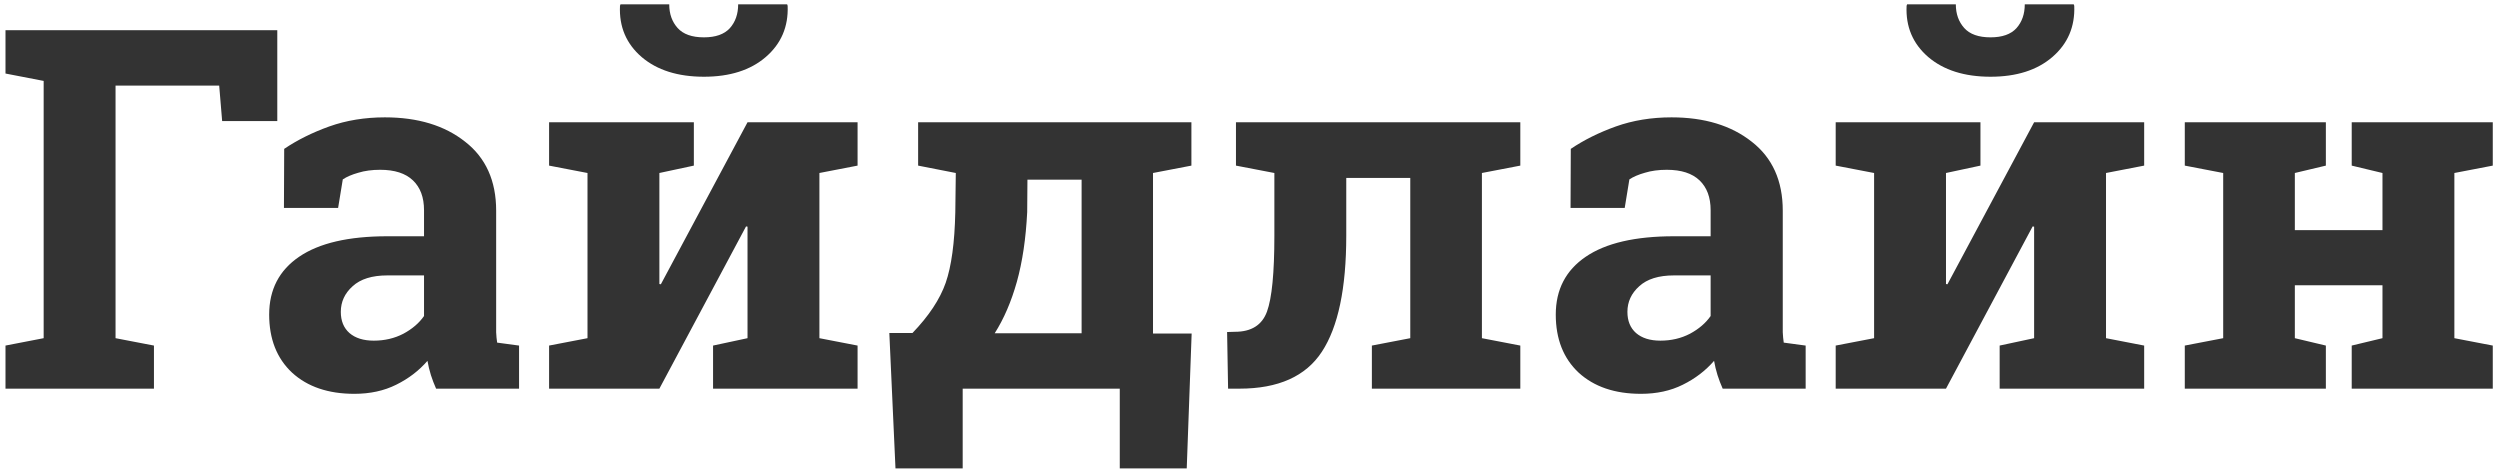 <?xml version="1.0" encoding="UTF-8"?> <svg xmlns="http://www.w3.org/2000/svg" width="238" height="45" viewBox="0 0 238 45" fill="none"> <path d="M0.523 32.898L4.156 32.195V7.703L0.523 7V2.875H26.398V11.523H21.148L20.867 8.148H11V32.195L14.656 32.898V37H0.523V32.898ZM41.516 37C41.328 36.578 41.164 36.148 41.023 35.711C40.883 35.258 40.773 34.805 40.695 34.352C39.883 35.289 38.891 36.047 37.719 36.625C36.562 37.203 35.234 37.492 33.734 37.492C31.25 37.492 29.273 36.82 27.805 35.477C26.352 34.117 25.625 32.273 25.625 29.945C25.625 27.57 26.578 25.734 28.484 24.438C30.391 23.141 33.188 22.492 36.875 22.492H40.367V20.008C40.367 18.789 40.016 17.844 39.312 17.172C38.609 16.5 37.57 16.164 36.195 16.164C35.414 16.164 34.719 16.258 34.109 16.445C33.5 16.617 33.008 16.828 32.633 17.078L32.188 19.797H27.031L27.055 14.172C28.305 13.328 29.734 12.617 31.344 12.039C32.969 11.461 34.734 11.172 36.641 11.172C39.781 11.172 42.328 11.945 44.281 13.492C46.25 15.023 47.234 17.211 47.234 20.055V30.531C47.234 30.922 47.234 31.289 47.234 31.633C47.25 31.977 47.281 32.305 47.328 32.617L49.414 32.898V37H41.516ZM35.586 32.43C36.617 32.43 37.555 32.211 38.398 31.773C39.242 31.32 39.898 30.758 40.367 30.086V26.219H36.875C35.422 26.219 34.32 26.562 33.57 27.25C32.82 27.922 32.445 28.734 32.445 29.688C32.445 30.547 32.719 31.219 33.266 31.703C33.828 32.188 34.602 32.43 35.586 32.43ZM66.055 11.641V15.766L62.773 16.469V27.039L62.914 27.062L71.164 11.641H78.008H81.641V15.766L78.008 16.469V32.195L81.641 32.898V37H67.883V32.898L71.164 32.195V21.578L71.023 21.555L62.773 37H52.273V32.898L55.93 32.195V16.469L52.273 15.766V11.641H62.773H66.055ZM74.938 0.414L74.984 0.555C75.062 2.539 74.367 4.164 72.898 5.43C71.445 6.68 69.484 7.305 67.016 7.305C64.531 7.305 62.555 6.68 61.086 5.43C59.617 4.164 58.93 2.539 59.023 0.555L59.07 0.414H63.711C63.711 1.32 63.977 2.07 64.508 2.664C65.039 3.258 65.875 3.555 67.016 3.555C68.125 3.555 68.945 3.266 69.477 2.688C70.008 2.094 70.273 1.336 70.273 0.414H74.938ZM86.867 31.703C88.43 30.078 89.484 28.484 90.031 26.922C90.578 25.344 90.883 23.102 90.945 20.195L90.992 16.469L87.406 15.766V11.641H109.766H113.422V15.766L109.766 16.469V31.75H113.445L112.977 44.594H106.602V37H91.648V44.594H85.25L84.664 31.703H86.867ZM97.789 20.195C97.664 22.711 97.336 24.922 96.805 26.828C96.273 28.719 95.57 30.352 94.695 31.727H102.969V17.102H97.812L97.789 20.195ZM130.602 32.898L134.258 32.195V16.938H128.164V22.445C128.164 27.445 127.391 31.125 125.844 33.484C124.312 35.828 121.695 37 117.992 37H116.914L116.82 31.609L117.57 31.586C119.133 31.586 120.148 30.945 120.617 29.664C121.086 28.383 121.32 25.977 121.32 22.445V16.469L117.664 15.766V11.641H141.078H144.734V15.766L141.078 16.469V32.195L144.734 32.898V37H130.602V32.898ZM164 37C163.812 36.578 163.648 36.148 163.508 35.711C163.367 35.258 163.258 34.805 163.18 34.352C162.367 35.289 161.375 36.047 160.203 36.625C159.047 37.203 157.719 37.492 156.219 37.492C153.734 37.492 151.758 36.82 150.289 35.477C148.836 34.117 148.109 32.273 148.109 29.945C148.109 27.57 149.062 25.734 150.969 24.438C152.875 23.141 155.672 22.492 159.359 22.492H162.852V20.008C162.852 18.789 162.5 17.844 161.797 17.172C161.094 16.5 160.055 16.164 158.68 16.164C157.898 16.164 157.203 16.258 156.594 16.445C155.984 16.617 155.492 16.828 155.117 17.078L154.672 19.797H149.516L149.539 14.172C150.789 13.328 152.219 12.617 153.828 12.039C155.453 11.461 157.219 11.172 159.125 11.172C162.266 11.172 164.812 11.945 166.766 13.492C168.734 15.023 169.719 17.211 169.719 20.055V30.531C169.719 30.922 169.719 31.289 169.719 31.633C169.734 31.977 169.766 32.305 169.812 32.617L171.898 32.898V37H164ZM158.07 32.43C159.102 32.43 160.039 32.211 160.883 31.773C161.727 31.32 162.383 30.758 162.852 30.086V26.219H159.359C157.906 26.219 156.805 26.562 156.055 27.25C155.305 27.922 154.93 28.734 154.93 29.688C154.93 30.547 155.203 31.219 155.75 31.703C156.312 32.188 157.086 32.43 158.07 32.43ZM188.539 11.641V15.766L185.258 16.469V27.039L185.398 27.062L193.648 11.641H200.492H204.125V15.766L200.492 16.469V32.195L204.125 32.898V37H190.367V32.898L193.648 32.195V21.578L193.508 21.555L185.258 37H174.758V32.898L178.414 32.195V16.469L174.758 15.766V11.641H185.258H188.539ZM197.422 0.414L197.469 0.555C197.547 2.539 196.852 4.164 195.383 5.43C193.93 6.68 191.969 7.305 189.5 7.305C187.016 7.305 185.039 6.68 183.57 5.43C182.102 4.164 181.414 2.539 181.508 0.555L181.555 0.414H186.195C186.195 1.32 186.461 2.07 186.992 2.664C187.523 3.258 188.359 3.555 189.5 3.555C190.609 3.555 191.43 3.266 191.961 2.688C192.492 2.094 192.758 1.336 192.758 0.414H197.422ZM207.992 15.766V11.641H221.422V15.766L218.469 16.469V21.906H226.812V16.469L223.883 15.766V11.641H226.812H233.656H237.312V15.766L233.656 16.469V32.195L237.312 32.898V37H223.883V32.898L226.812 32.195V27.156H218.469V32.195L221.422 32.898V37H207.992V32.898L211.648 32.195V16.469L207.992 15.766Z" fill="#333333"></path> </svg> 